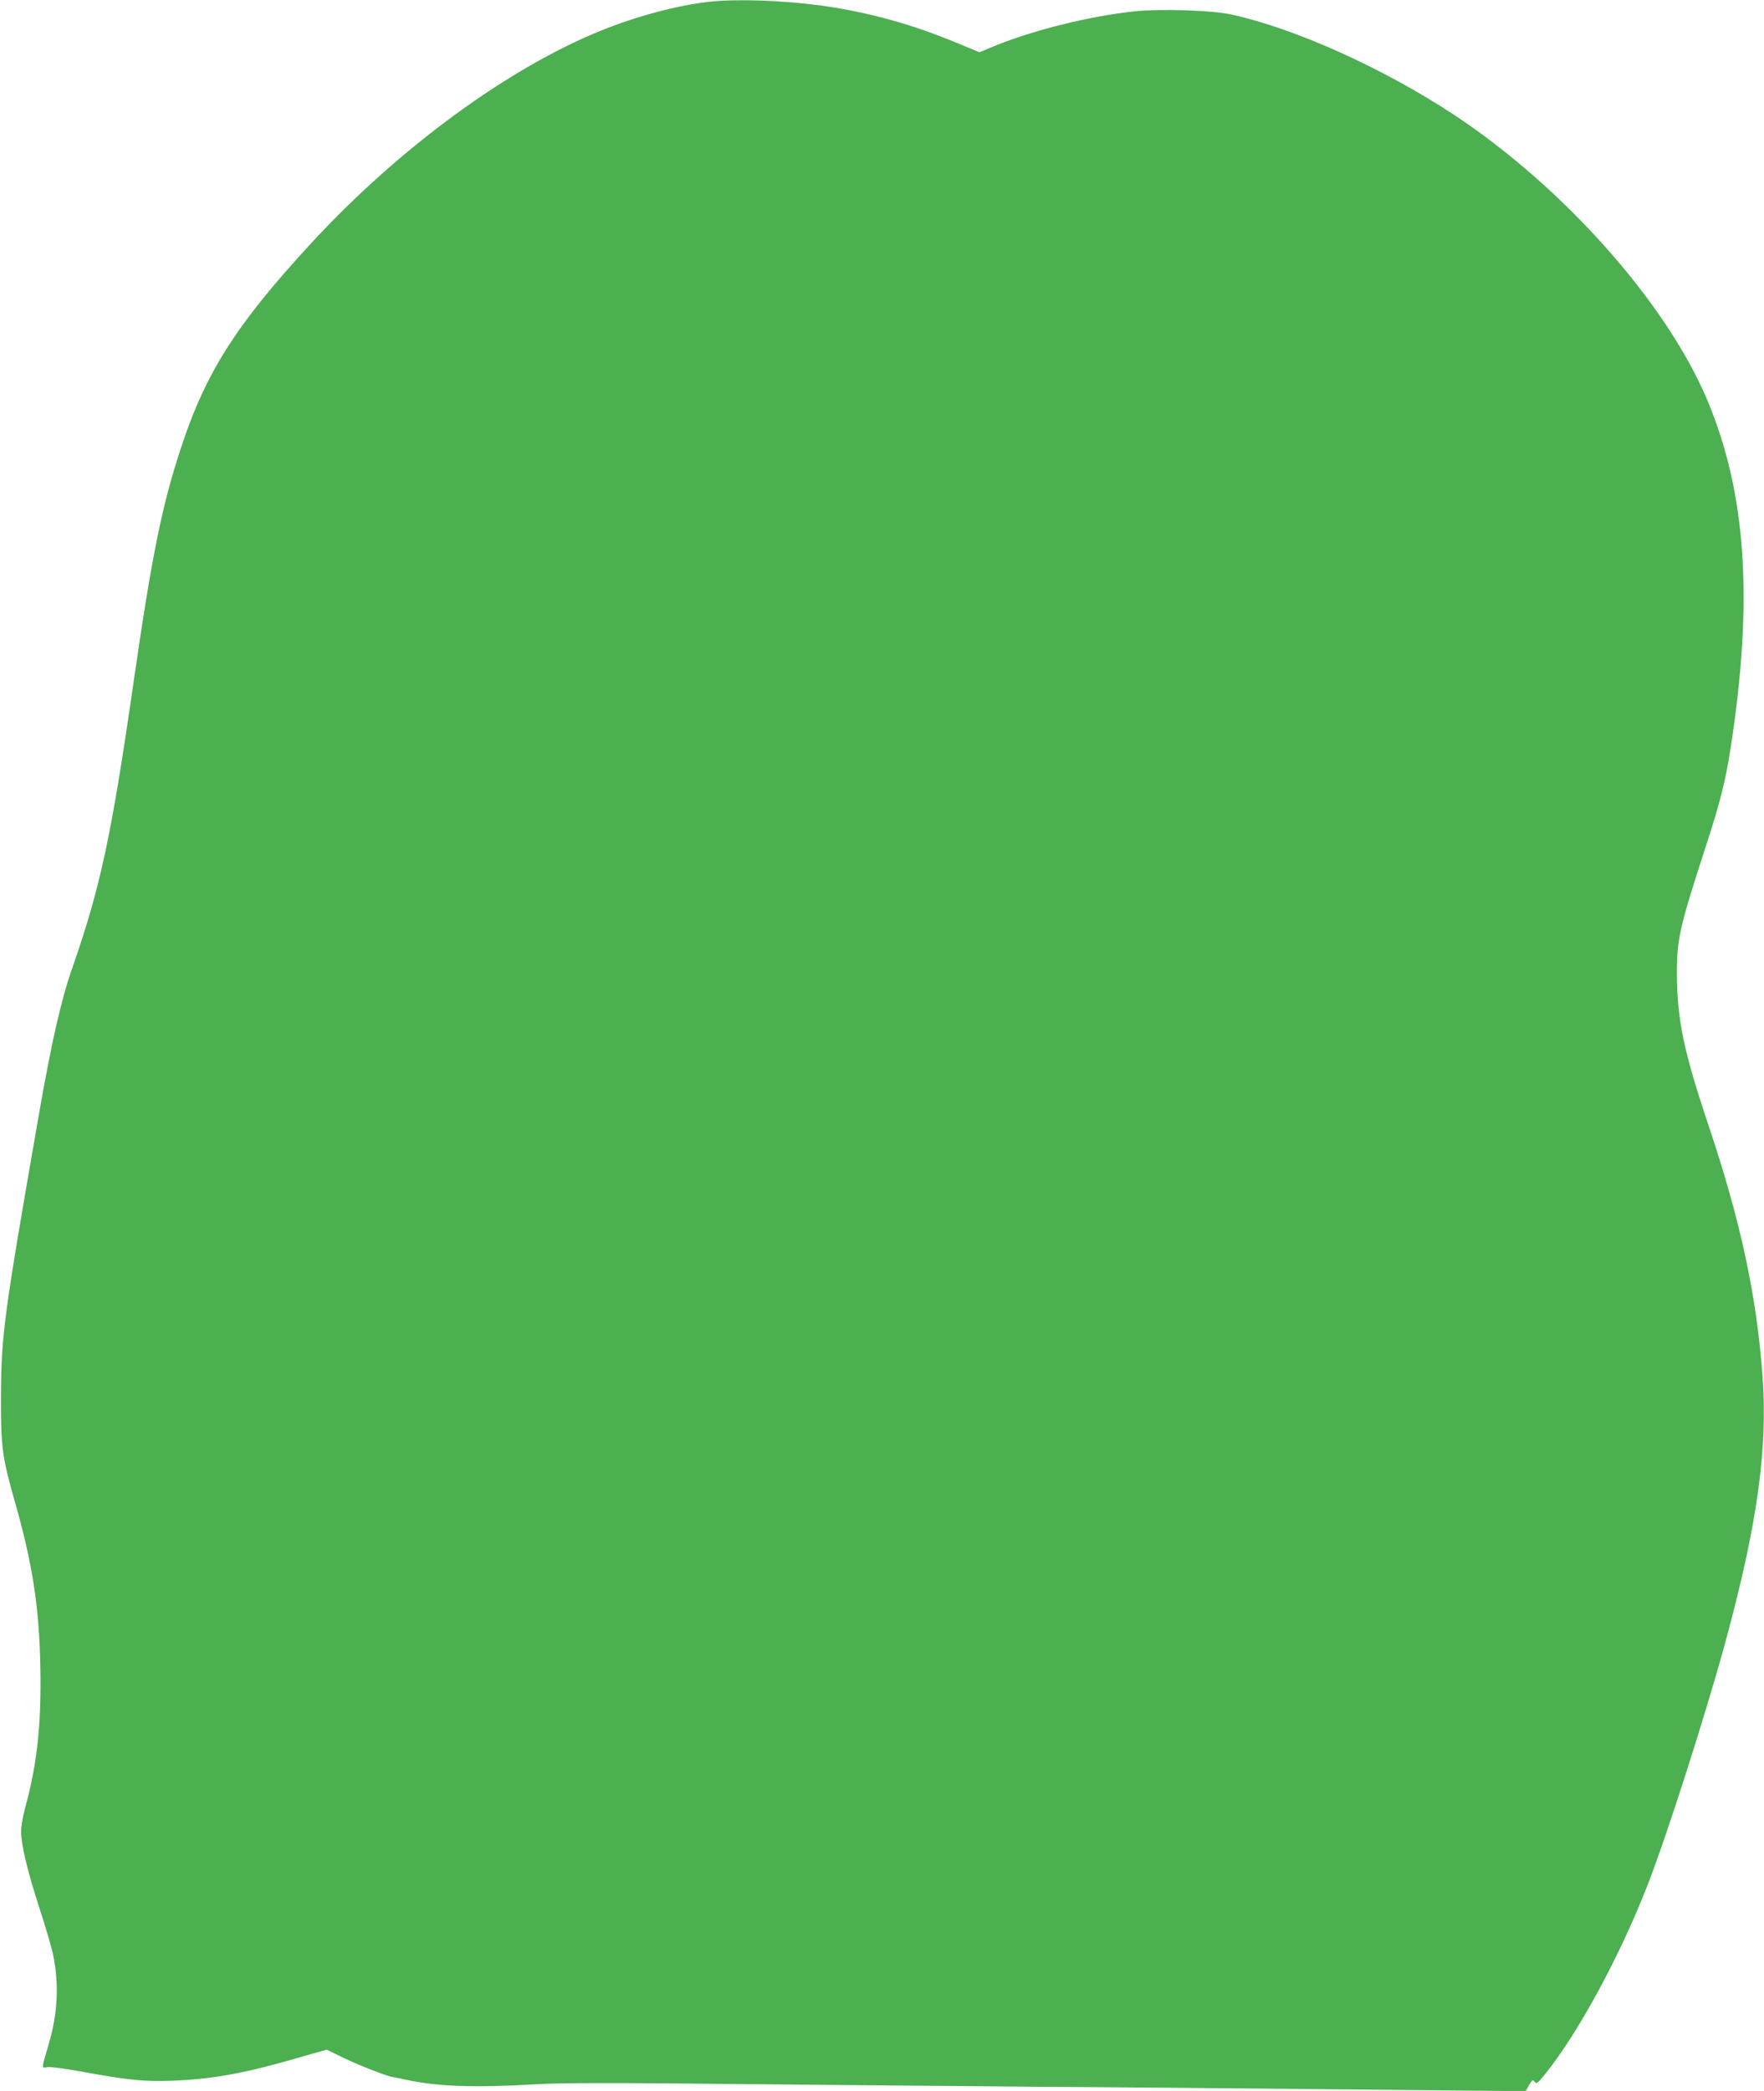 <?xml version="1.0" standalone="no"?>
<!DOCTYPE svg PUBLIC "-//W3C//DTD SVG 20010904//EN"
 "http://www.w3.org/TR/2001/REC-SVG-20010904/DTD/svg10.dtd">
<svg version="1.0" xmlns="http://www.w3.org/2000/svg"
 width="1080pt" height="1280pt" viewBox="0 0 1080 1280"
 preserveAspectRatio="xMidYMid meet">
<g transform="translate(0,1280) scale(0.1,-0.1)"
fill="#4caf50" stroke="none">
<path d="M4340 12789 c-193 -22 -438 -87 -652 -173 -573 -230 -1243 -720
-1782 -1304 -461 -500 -647 -792 -799 -1257 -116 -352 -177 -653 -292 -1450
-135 -935 -202 -1243 -374 -1735 -67 -192 -126 -451 -205 -905 -214 -1228
-229 -1340 -230 -1725 -1 -297 8 -363 85 -633 107 -374 149 -642 156 -1009 7
-353 -19 -595 -94 -868 -14 -54 -25 -117 -24 -145 3 -88 39 -238 110 -458 39
-119 77 -250 86 -291 37 -183 29 -362 -27 -550 -46 -158 -45 -146 -7 -140 19
3 122 -11 229 -31 268 -49 370 -59 540 -52 247 10 448 47 782 145 l158 45 92
-45 c94 -46 264 -113 309 -122 13 -2 56 -11 94 -19 187 -40 414 -48 785 -26
156 9 438 10 1175 2 534 -5 1384 -13 1890 -17 506 -3 1339 -11 1850 -16 512
-5 979 -10 1038 -10 l108 0 21 36 c19 33 23 35 34 20 11 -15 18 -10 67 51 201
251 456 721 624 1153 116 296 353 1037 473 1475 198 724 264 1193 231 1640
-36 494 -134 949 -330 1534 -152 453 -192 645 -194 921 -1 223 14 287 177 790
86 262 120 399 151 596 141 909 97 1563 -141 2132 -250 597 -883 1309 -1559
1754 -433 284 -971 526 -1360 610 -118 25 -427 35 -585 19 -286 -30 -643 -120
-884 -222 l-69 -29 -133 55 c-278 116 -545 190 -829 230 -241 33 -524 43 -695
24z"/>
</g>
</svg>
